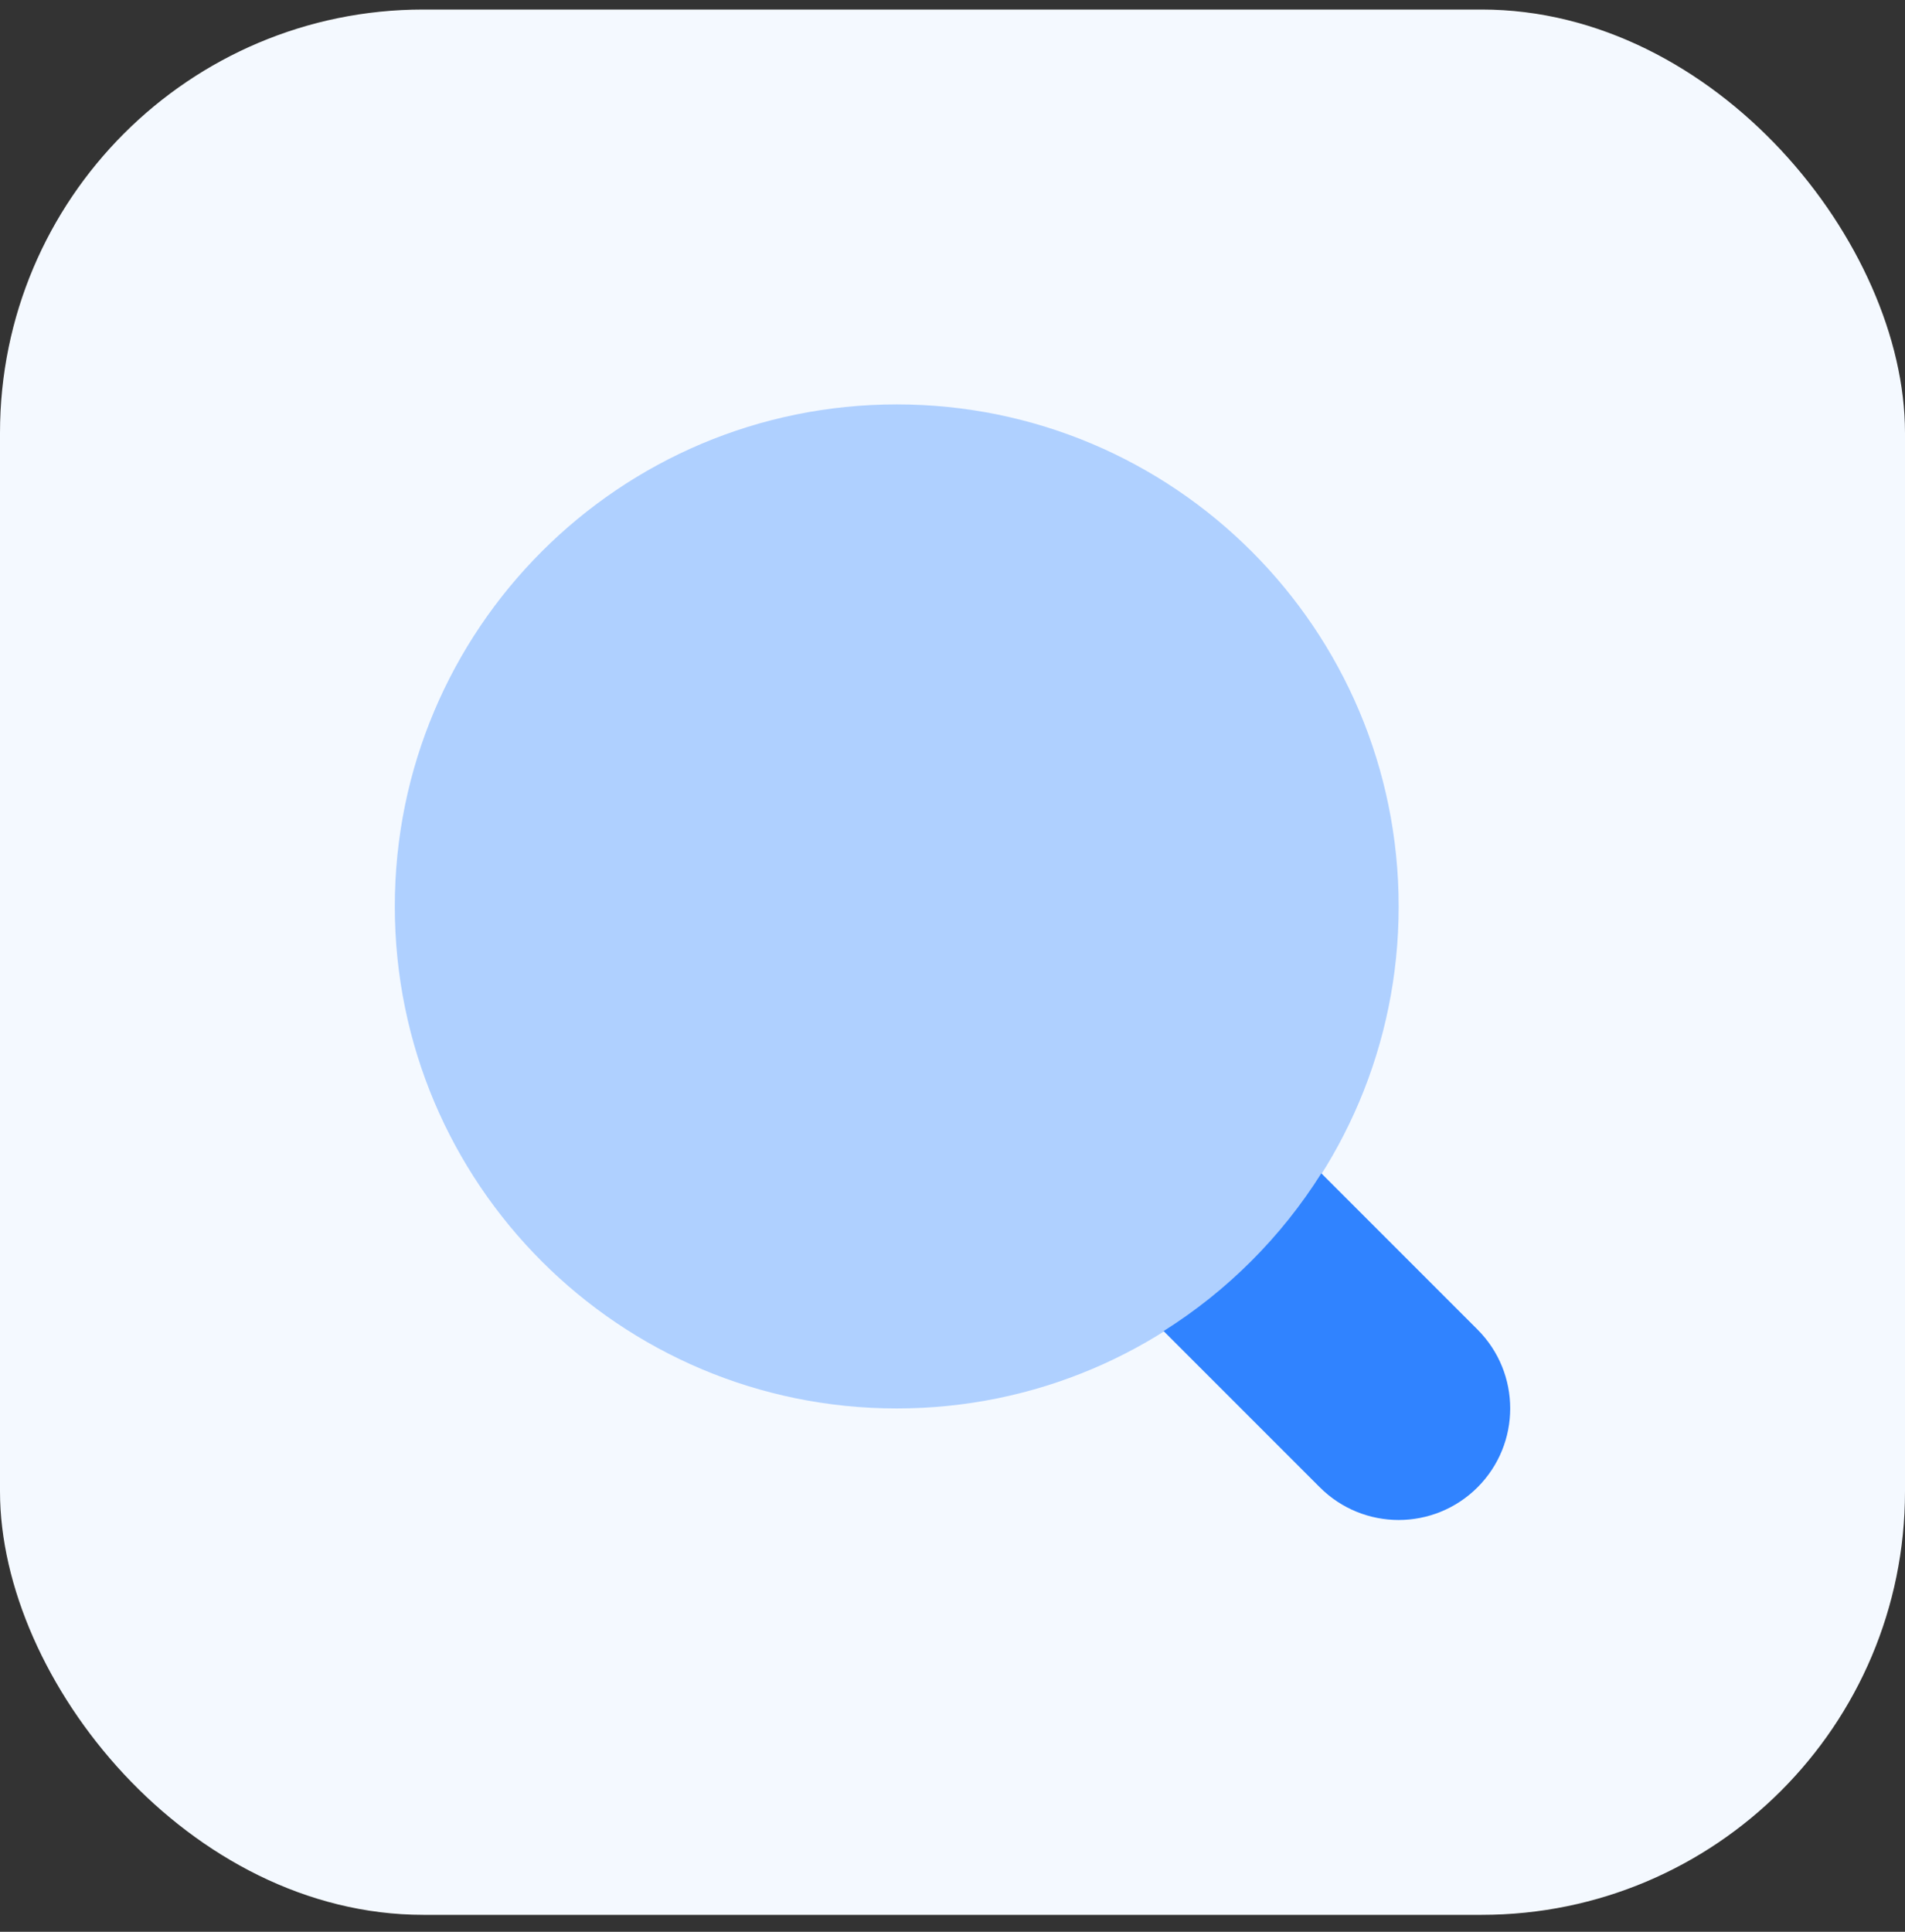<svg width="72" height="73" viewBox="0 0 72 73" fill="none" xmlns="http://www.w3.org/2000/svg">
<rect x="0" y="0" width="72" height="73" fill="#333333" stroke="none"/>
<rect y="0.36" width="72" height="72" rx="16" fill="#F4F9FF"/>
<path d="M55.844 50.243C55.239 49.638 51.75 46.15 49.94 44.339C48.424 46.746 46.386 48.784 43.978 50.3C45.789 52.111 49.278 55.599 49.883 56.204C51.529 57.85 54.197 57.85 55.844 56.204C57.49 54.558 57.49 51.889 55.844 50.243Z" fill="#3083FF"/>
<path opacity="0.35" d="M33.893 53.224C44.37 53.224 52.863 44.73 52.863 34.253C52.863 23.776 44.37 15.282 33.893 15.282C23.415 15.282 14.922 23.776 14.922 34.253C14.922 44.73 23.415 53.224 33.893 53.224Z" fill="#3083FF"/>
</svg>
